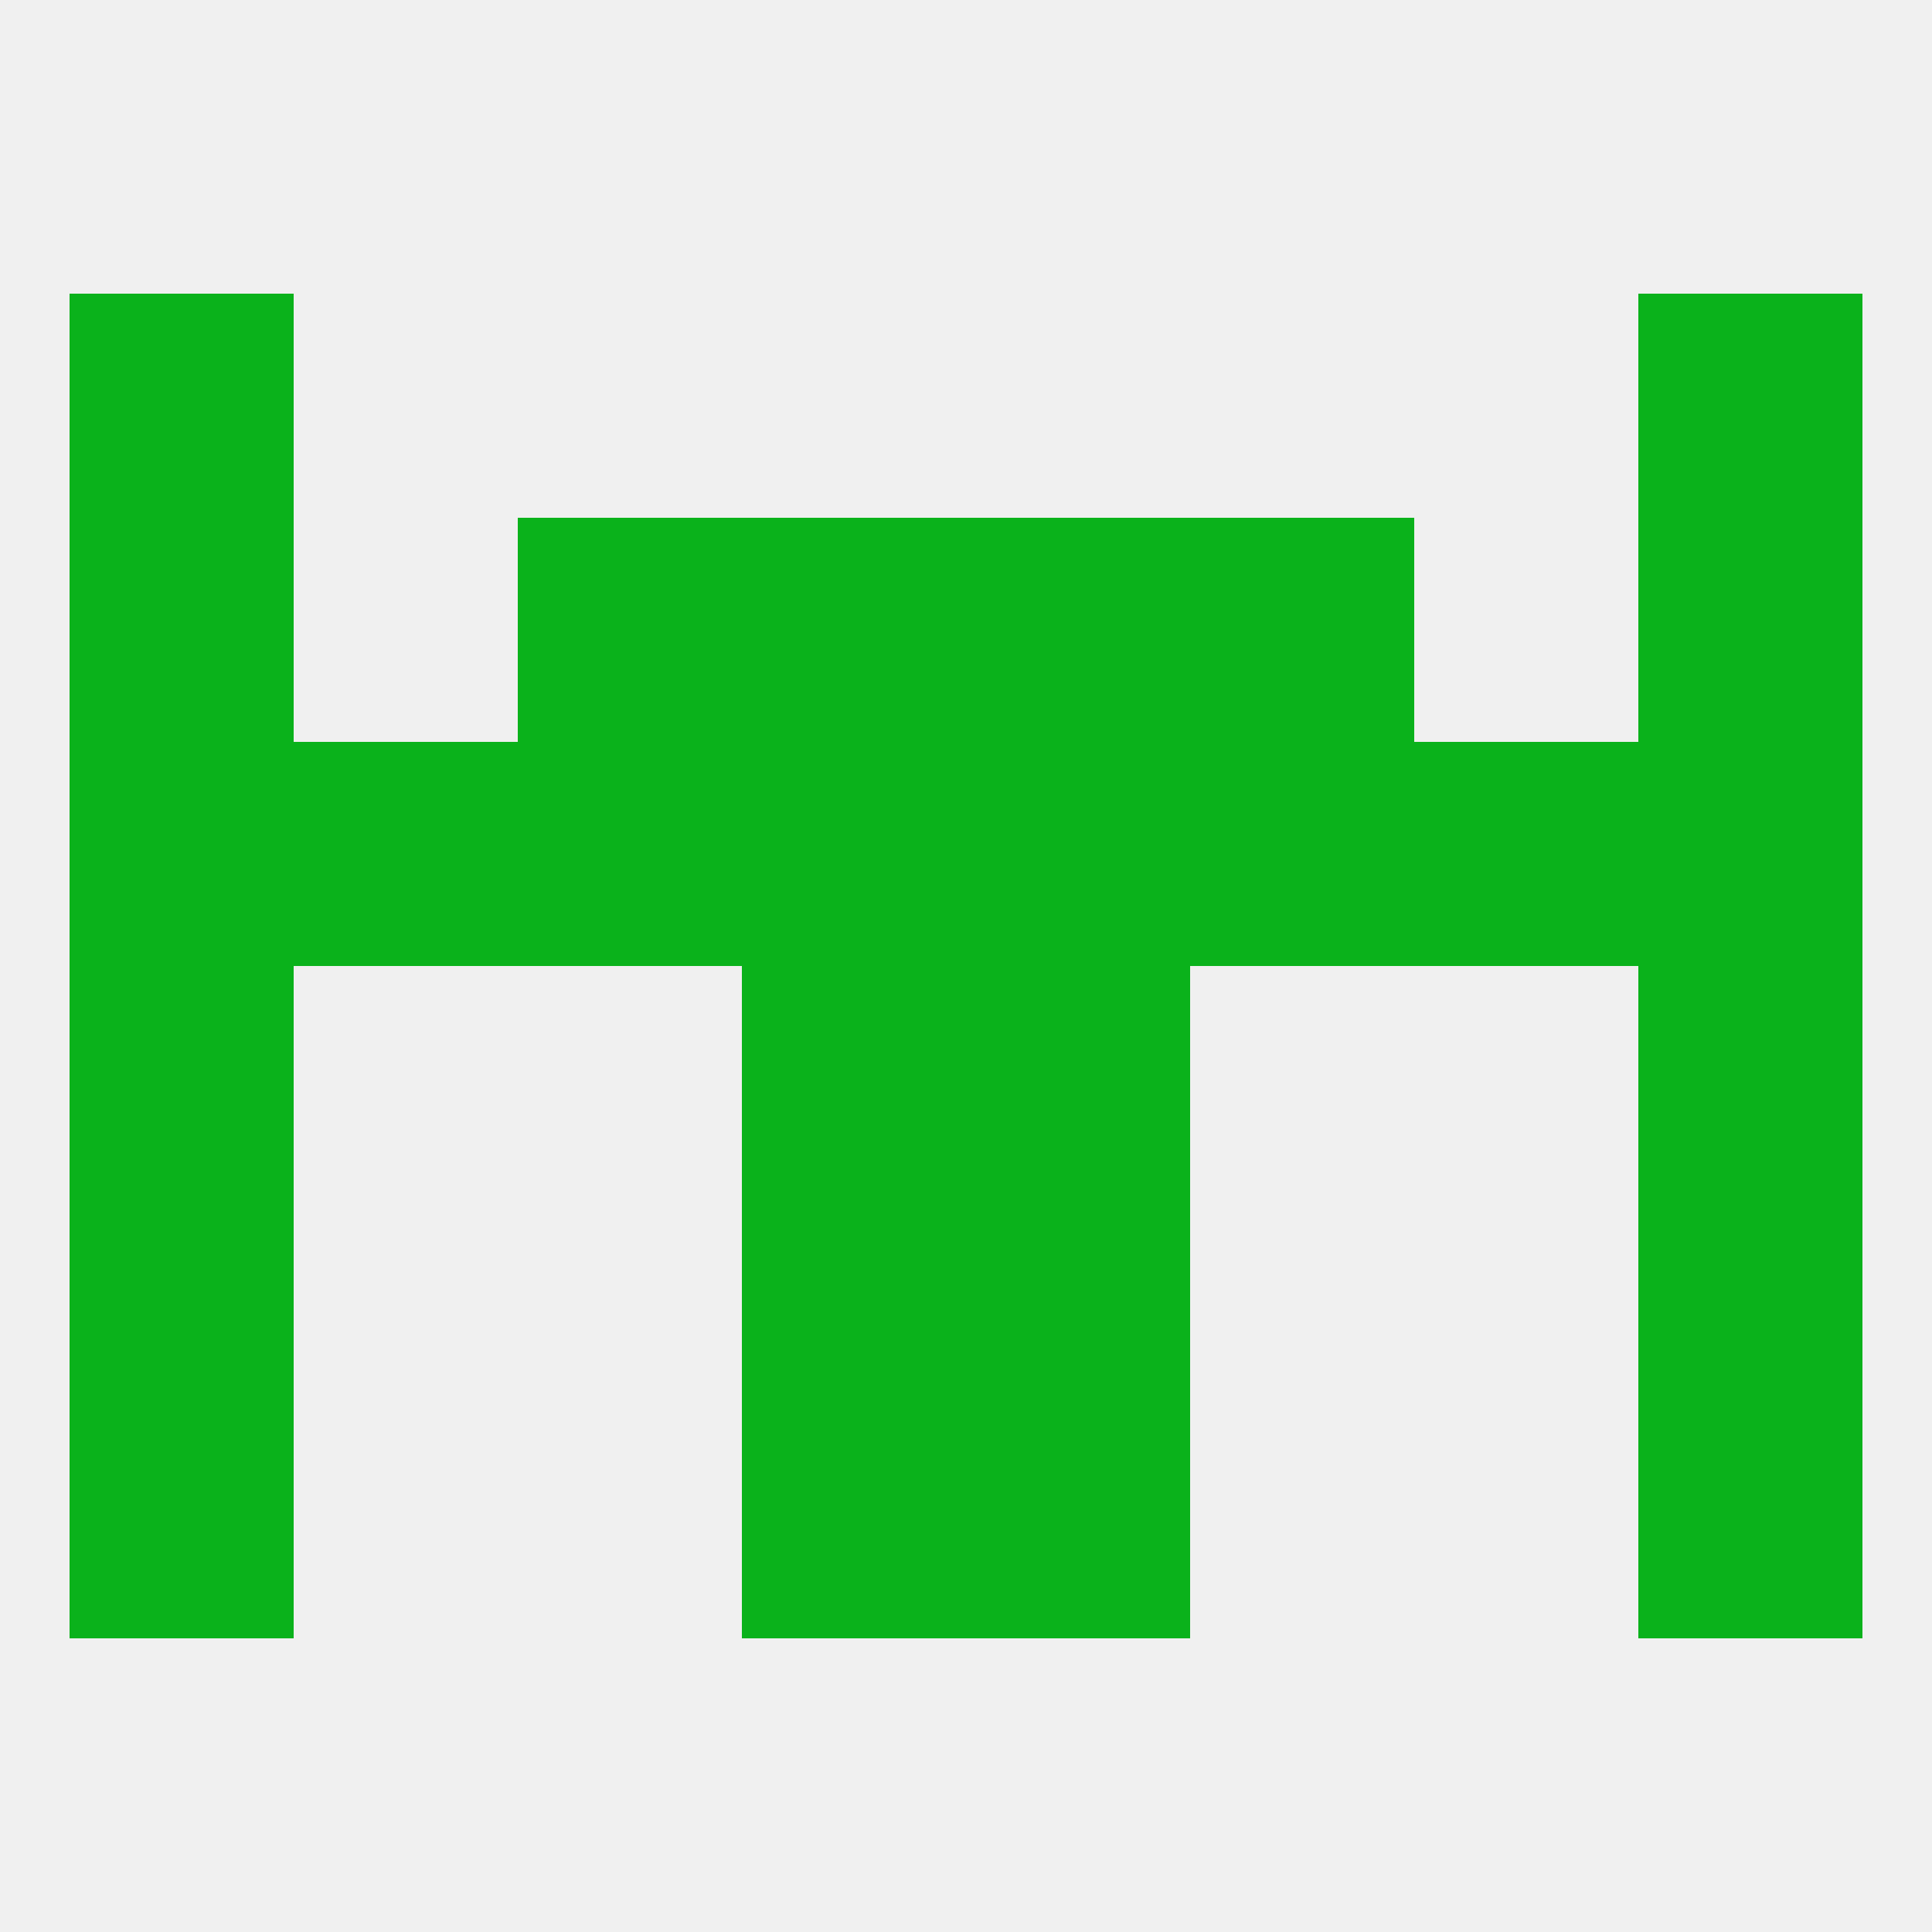 
<!--   <?xml version="1.0"?> -->
<svg version="1.1" baseprofile="full" xmlns="http://www.w3.org/2000/svg" xmlns:xlink="http://www.w3.org/1999/xlink" xmlns:ev="http://www.w3.org/2001/xml-events" width="250" height="250" viewBox="0 0 250 250" >
	<rect width="100%" height="100%" fill="rgba(240,240,240,255)"/>

	<rect x="67" y="96" width="29" height="29" fill="rgba(10,178,27,255)"/>
	<rect x="154" y="96" width="29" height="29" fill="rgba(10,178,27,255)"/>
	<rect x="125" y="96" width="29" height="29" fill="rgba(10,178,27,255)"/>
	<rect x="212" y="96" width="29" height="29" fill="rgba(10,178,27,255)"/>
	<rect x="38" y="96" width="29" height="29" fill="rgba(10,178,27,255)"/>
	<rect x="96" y="96" width="29" height="29" fill="rgba(10,178,27,255)"/>
	<rect x="9" y="96" width="29" height="29" fill="rgba(10,178,27,255)"/>
	<rect x="183" y="96" width="29" height="29" fill="rgba(10,178,27,255)"/>
	<rect x="96" y="67" width="29" height="29" fill="rgba(10,178,27,255)"/>
	<rect x="125" y="67" width="29" height="29" fill="rgba(10,178,27,255)"/>
	<rect x="67" y="67" width="29" height="29" fill="rgba(10,178,27,255)"/>
	<rect x="154" y="67" width="29" height="29" fill="rgba(10,178,27,255)"/>
	<rect x="9" y="67" width="29" height="29" fill="rgba(10,178,27,255)"/>
	<rect x="212" y="67" width="29" height="29" fill="rgba(10,178,27,255)"/>
	<rect x="9" y="38" width="29" height="29" fill="rgba(10,178,27,255)"/>
	<rect x="212" y="38" width="29" height="29" fill="rgba(10,178,27,255)"/>
	<rect x="96" y="125" width="29" height="29" fill="rgba(10,178,27,255)"/>
	<rect x="125" y="125" width="29" height="29" fill="rgba(10,178,27,255)"/>
	<rect x="9" y="125" width="29" height="29" fill="rgba(10,178,27,255)"/>
	<rect x="212" y="125" width="29" height="29" fill="rgba(10,178,27,255)"/>
	<rect x="9" y="154" width="29" height="29" fill="rgba(10,178,27,255)"/>
	<rect x="212" y="154" width="29" height="29" fill="rgba(10,178,27,255)"/>
	<rect x="96" y="154" width="29" height="29" fill="rgba(10,178,27,255)"/>
	<rect x="125" y="154" width="29" height="29" fill="rgba(10,178,27,255)"/>
	<rect x="9" y="183" width="29" height="29" fill="rgba(10,178,27,255)"/>
	<rect x="212" y="183" width="29" height="29" fill="rgba(10,178,27,255)"/>
	<rect x="96" y="183" width="29" height="29" fill="rgba(10,178,27,255)"/>
	<rect x="125" y="183" width="29" height="29" fill="rgba(10,178,27,255)"/>
</svg>